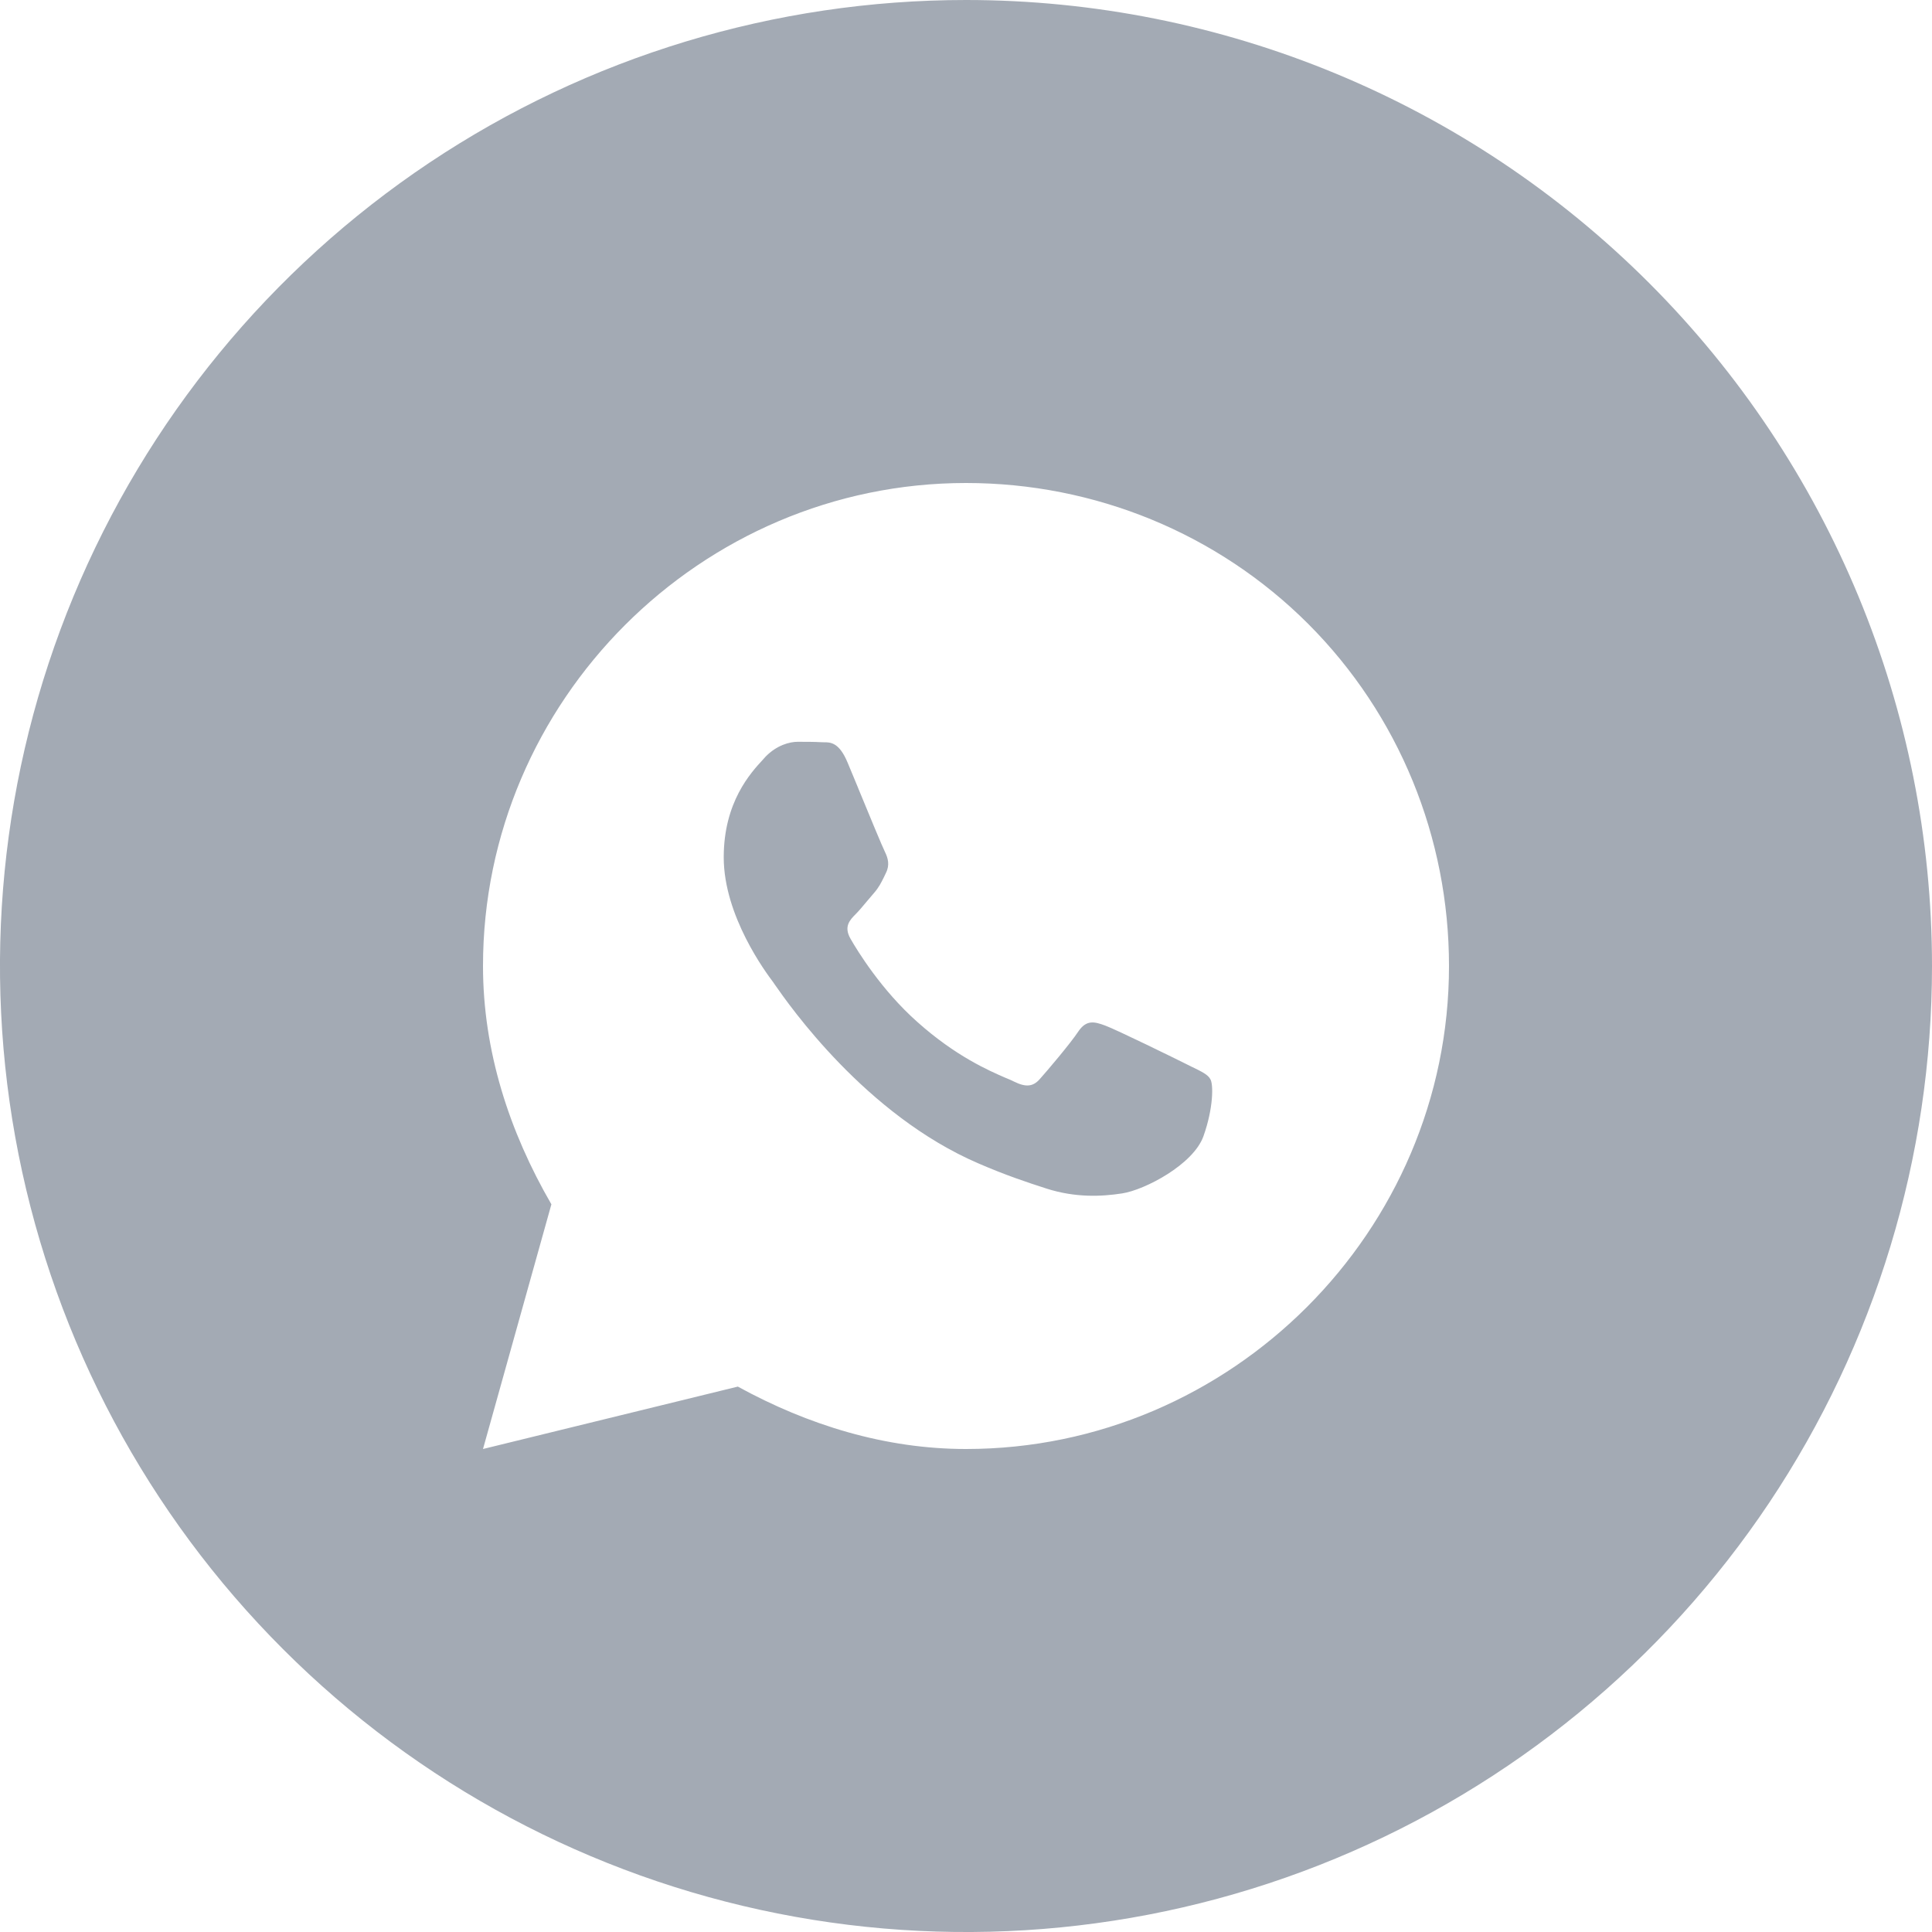 <svg width="20" height="20" viewBox="0 0 20 20" fill="none" xmlns="http://www.w3.org/2000/svg">
<path fill-rule="evenodd" clip-rule="evenodd" d="M4.444 1.685C6.089 0.586 8.022 0 10 0C12.652 0 15.196 1.054 17.071 2.929C18.946 4.804 20 7.348 20 10C20 11.978 19.413 13.911 18.315 15.556C17.216 17.2 15.654 18.482 13.827 19.239C12 19.996 9.989 20.194 8.049 19.808C6.109 19.422 4.327 18.47 2.929 17.071C1.53 15.672 0.578 13.891 0.192 11.951C-0.194 10.011 0.004 8 0.761 6.173C1.518 4.346 2.8 2.784 4.444 1.685ZM13.542 6.458C12.604 5.521 11.333 5 10 5C7.254 5 5 7.254 5 10C5 10.879 5.271 11.713 5.708 12.467L5 15L7.638 14.354C8.367 14.754 9.167 15 10 15C12.746 15 15 12.746 15 10C15 8.671 14.483 7.4 13.542 6.458ZM12.292 11.021C12.167 10.958 11.554 10.658 11.442 10.617C11.329 10.575 11.246 10.554 11.162 10.679C11.079 10.804 10.842 11.083 10.767 11.167C10.696 11.25 10.621 11.258 10.496 11.196C10.475 11.185 10.447 11.173 10.413 11.159L10.412 11.159C10.237 11.083 9.893 10.934 9.496 10.579C9.125 10.25 8.875 9.842 8.804 9.717C8.733 9.592 8.796 9.525 8.858 9.463C8.892 9.429 8.932 9.381 8.972 9.333L8.972 9.333C8.997 9.303 9.022 9.273 9.046 9.246C9.098 9.187 9.121 9.139 9.152 9.077C9.158 9.064 9.164 9.051 9.171 9.037C9.213 8.954 9.192 8.883 9.162 8.821C9.138 8.775 8.997 8.434 8.883 8.157L8.883 8.157L8.883 8.157L8.883 8.156C8.841 8.055 8.803 7.962 8.775 7.896C8.687 7.683 8.596 7.683 8.524 7.684C8.514 7.684 8.505 7.684 8.496 7.683C8.425 7.679 8.342 7.679 8.258 7.679C8.175 7.679 8.042 7.713 7.925 7.833L7.9 7.861C7.771 8 7.492 8.303 7.492 8.875C7.492 9.485 7.934 10.074 7.999 10.161L8 10.162C8.004 10.168 8.012 10.179 8.022 10.194C8.172 10.409 8.961 11.54 10.125 12.042C10.413 12.167 10.641 12.242 10.818 12.299L10.833 12.304C11.133 12.4 11.404 12.387 11.617 12.354C11.854 12.317 12.354 12.054 12.458 11.762C12.562 11.471 12.562 11.221 12.529 11.171C12.505 11.125 12.441 11.094 12.347 11.048L12.347 11.048L12.346 11.048C12.329 11.039 12.311 11.03 12.292 11.021Z" fill="#A3AAB4"/>
</svg>
